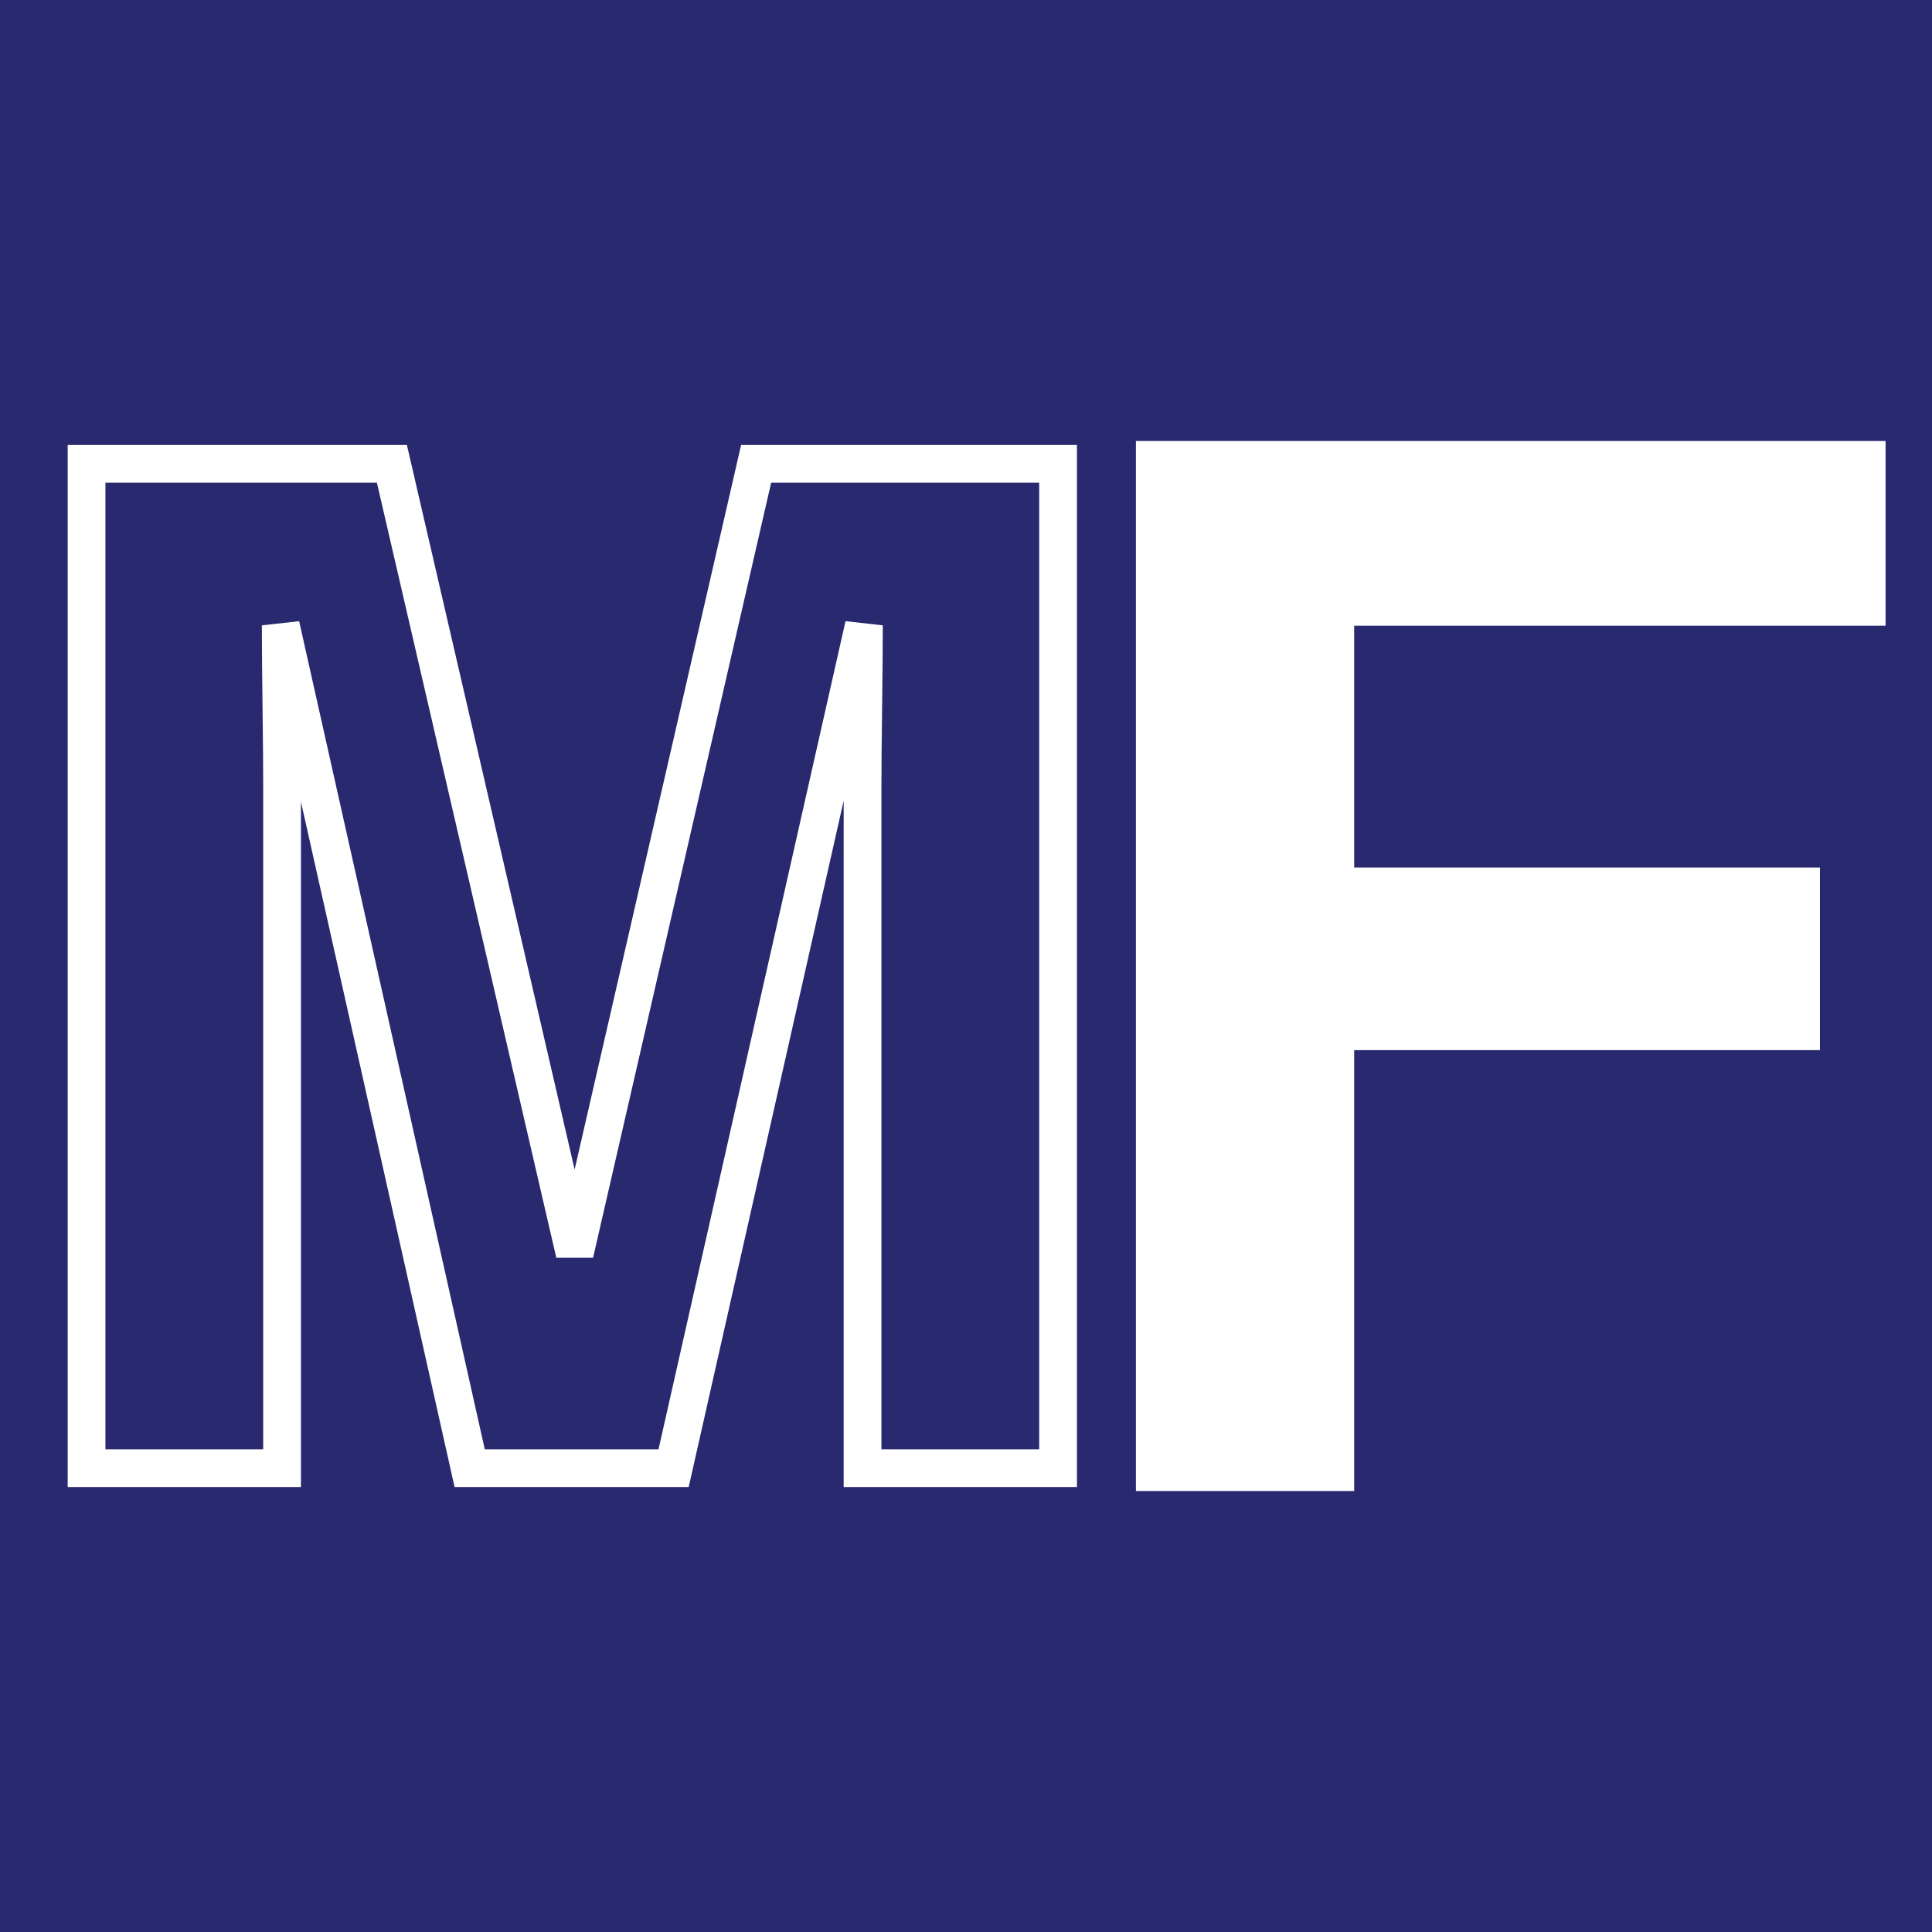 <?xml version="1.0" encoding="UTF-8" standalone="no"?><!DOCTYPE svg PUBLIC "-//W3C//DTD SVG 1.1//EN" "http://www.w3.org/Graphics/SVG/1.1/DTD/svg11.dtd"><svg width="100%" height="100%" viewBox="0 0 512 512" version="1.1" xmlns="http://www.w3.org/2000/svg" xmlns:xlink="http://www.w3.org/1999/xlink" xml:space="preserve" xmlns:serif="http://www.serif.com/" style="fill-rule:evenodd;clip-rule:evenodd;"><rect x="-0" y="0" width="512" height="512" style="fill:#292970;"/><path d="M200.383,122.922l80.015,0l-0,266.156l-51.816,-0l0,-180.026c0,-5.176 0.068,-12.425 0.187,-21.763c0.118,-9.321 0.177,-16.519 0.177,-21.568l-50.436,223.357l-54.04,-0l-50.073,-223.357c-0,5.049 0.059,12.247 0.178,21.568c0.118,9.338 0.177,16.587 0.177,21.763l0,180.026l-51.815,-0l-0,-266.156l80.92,0l48.441,209.274l48.085,-209.274Z" style="fill:none;fill-rule:nonzero;stroke:#fff;stroke-width:10px;"/><path d="M301.027,116.869l198.672,0l-0,48.951l-140.831,-0l-0,64.084l123.431,0l-0,48.393l-123.431,0l-0,116.834l-57.841,-0l-0,-278.262Z" style="fill:#fff;fill-rule:nonzero;"/></svg>